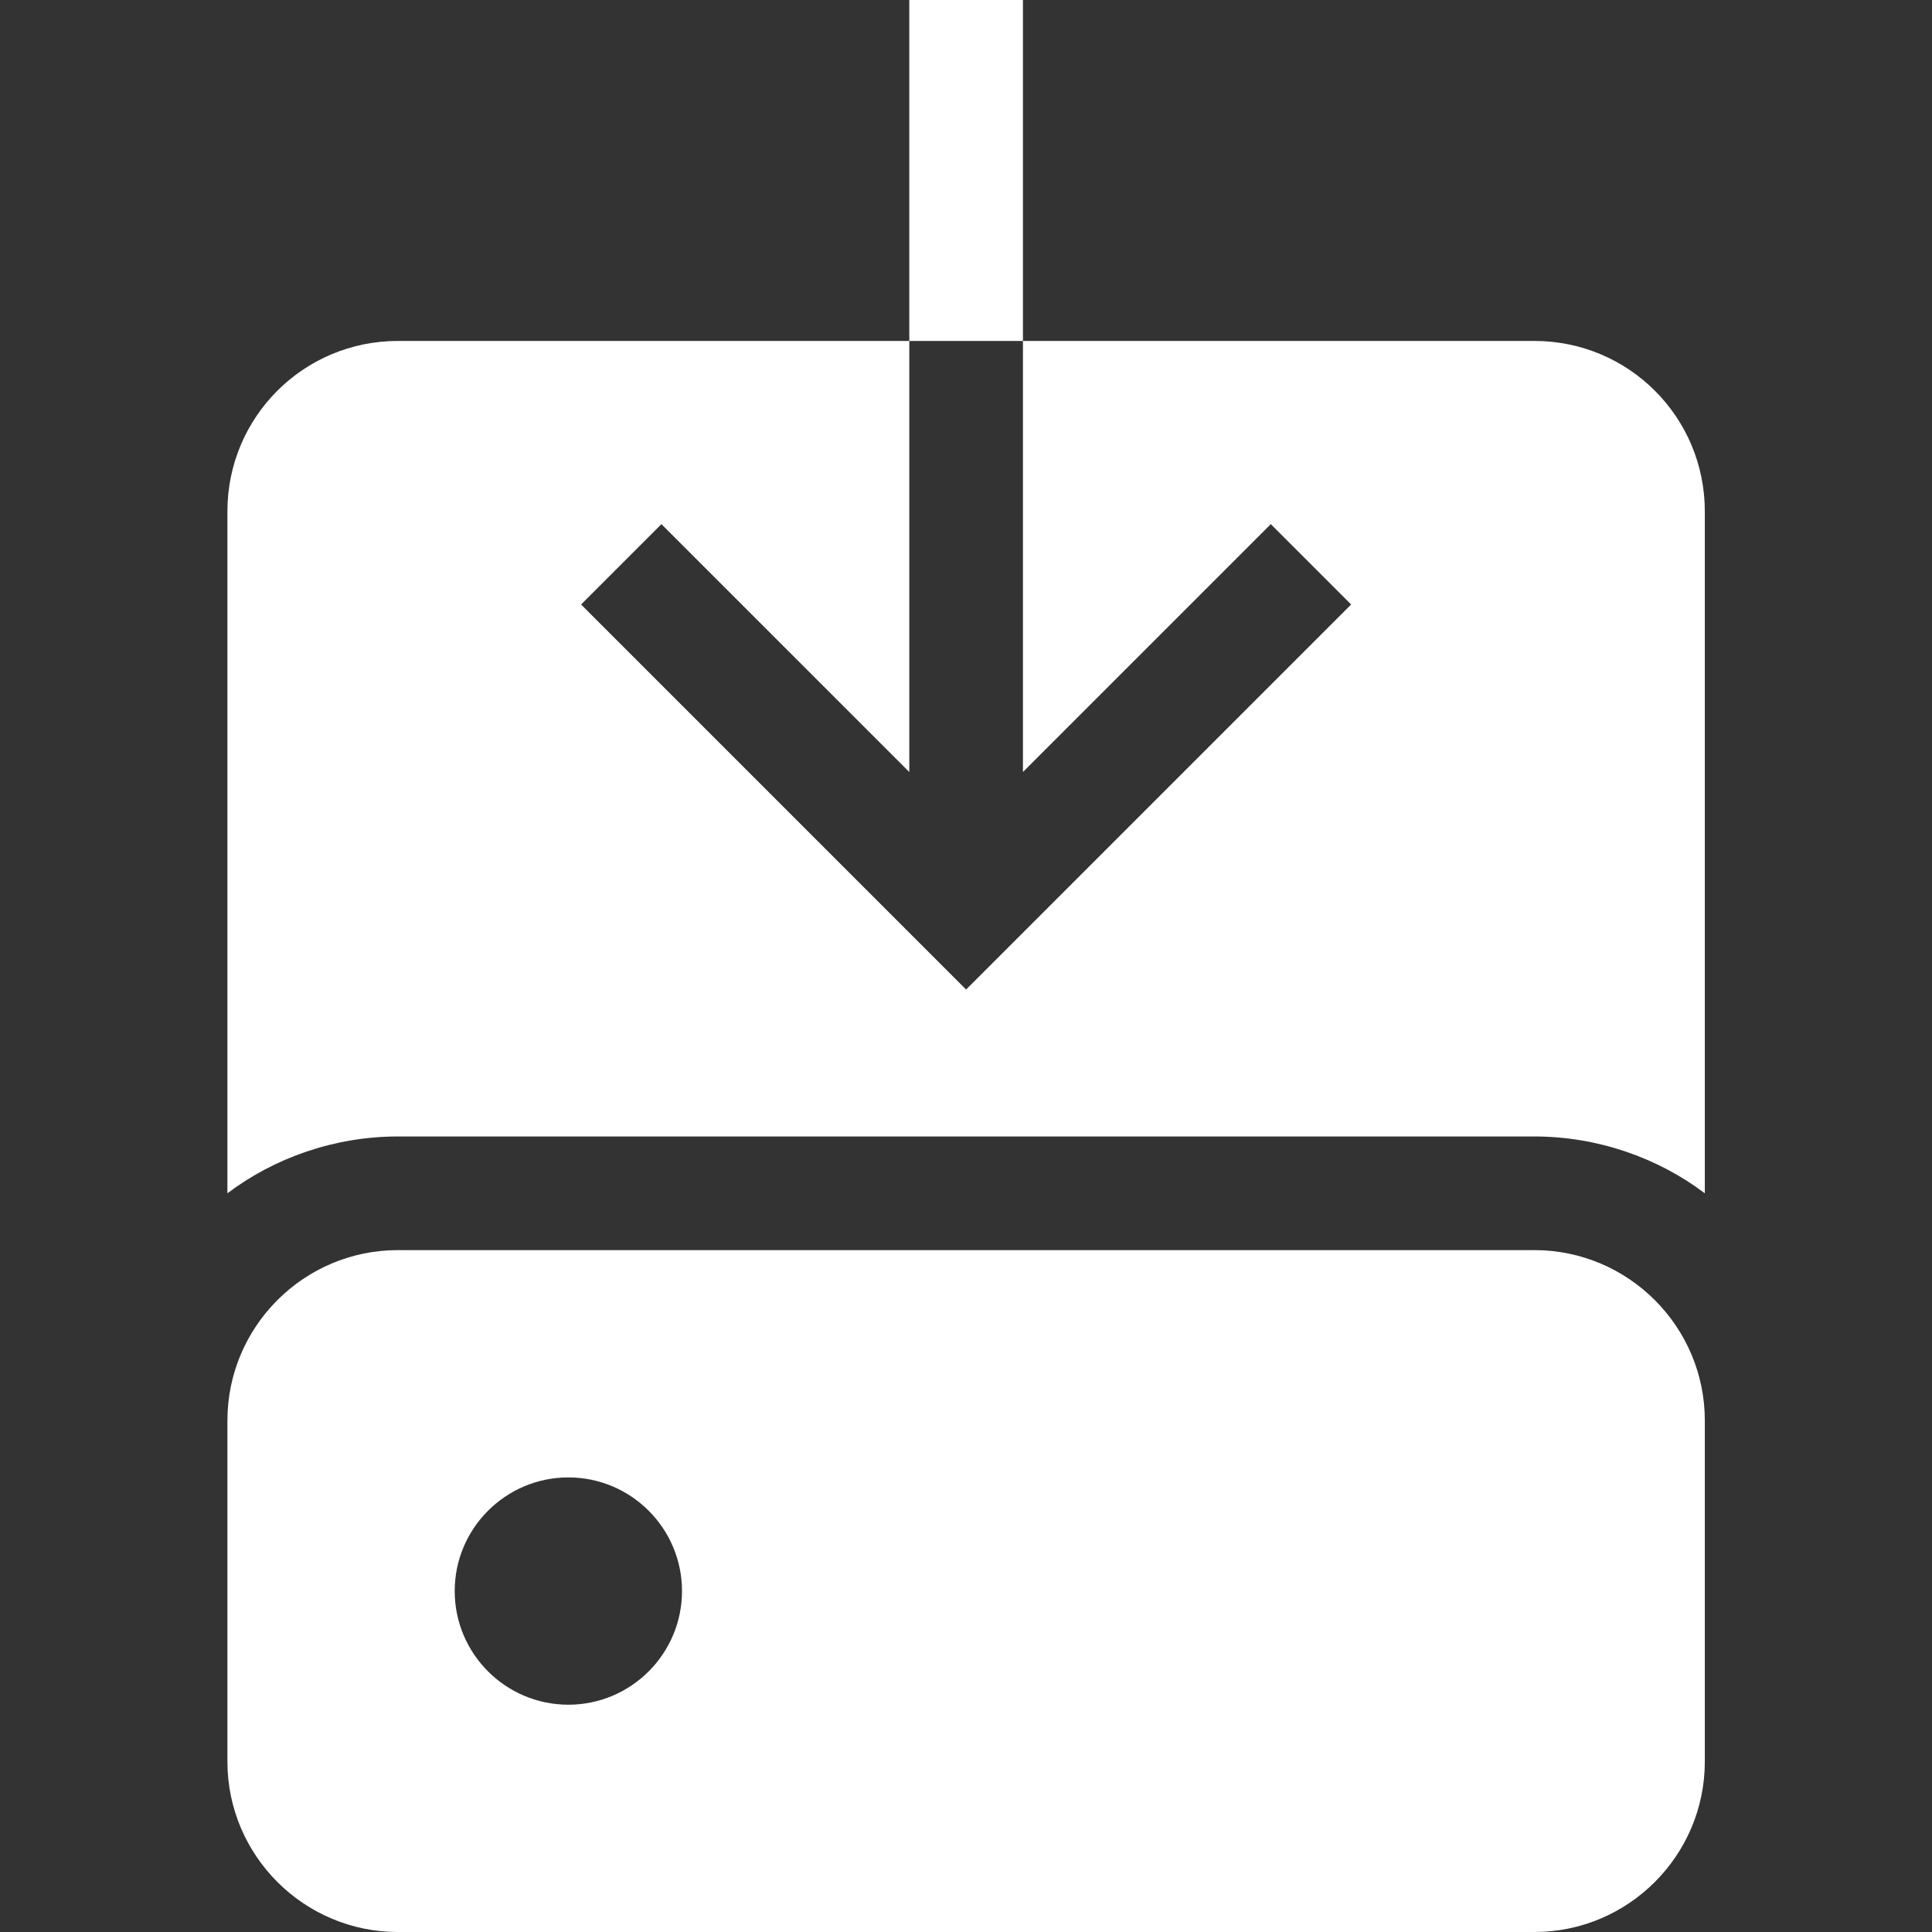 <svg fill="#fff" width="22px" height="22px" viewBox="0 0 1920 1920" xmlns="http://www.w3.org/2000/svg"><rect x="0" y="0" width="1920" height="1920" fill="#333333" stroke="none"/><g id="SVGRepo_bgCarrier" stroke-width="0"></g><g id="SVGRepo_tracerCarrier" stroke-linecap="round" stroke-linejoin="round"></g><g id="SVGRepo_iconCarrier"> <path d="M1524.824 1242.353c93.402 0 169.411 76.01 169.411 169.412v338.823c0 93.403-76.01 169.412-169.411 169.412H395.412C302.009 1920 226 1843.99 226 1750.588v-338.823c0-93.403 76.01-169.412 169.412-169.412ZM1016.588 0v338.824h-112.94V0h112.94ZM564.824 1468.235c62.343 0 112.94 50.71 112.94 112.941s-50.597 112.942-112.94 112.942c-62.344 0-112.942-50.71-112.942-112.942 0-62.23 50.598-112.94 112.942-112.94ZM903.647 338.824v428.385L657.322 520.885l-79.85 79.85 382.646 382.644 382.644-382.645-79.85-79.85-246.324 246.325V338.824h508.236c93.74 0 169.411 75.67 169.411 169.411v677.647c-46.306-35.011-106.164-56.47-169.411-56.47H395.412c-63.247 0-123.106 21.459-169.412 56.47V508.235c0-93.74 75.67-169.411 169.412-169.411h508.235Z" fill-rule="evenodd"></path> </g></svg>